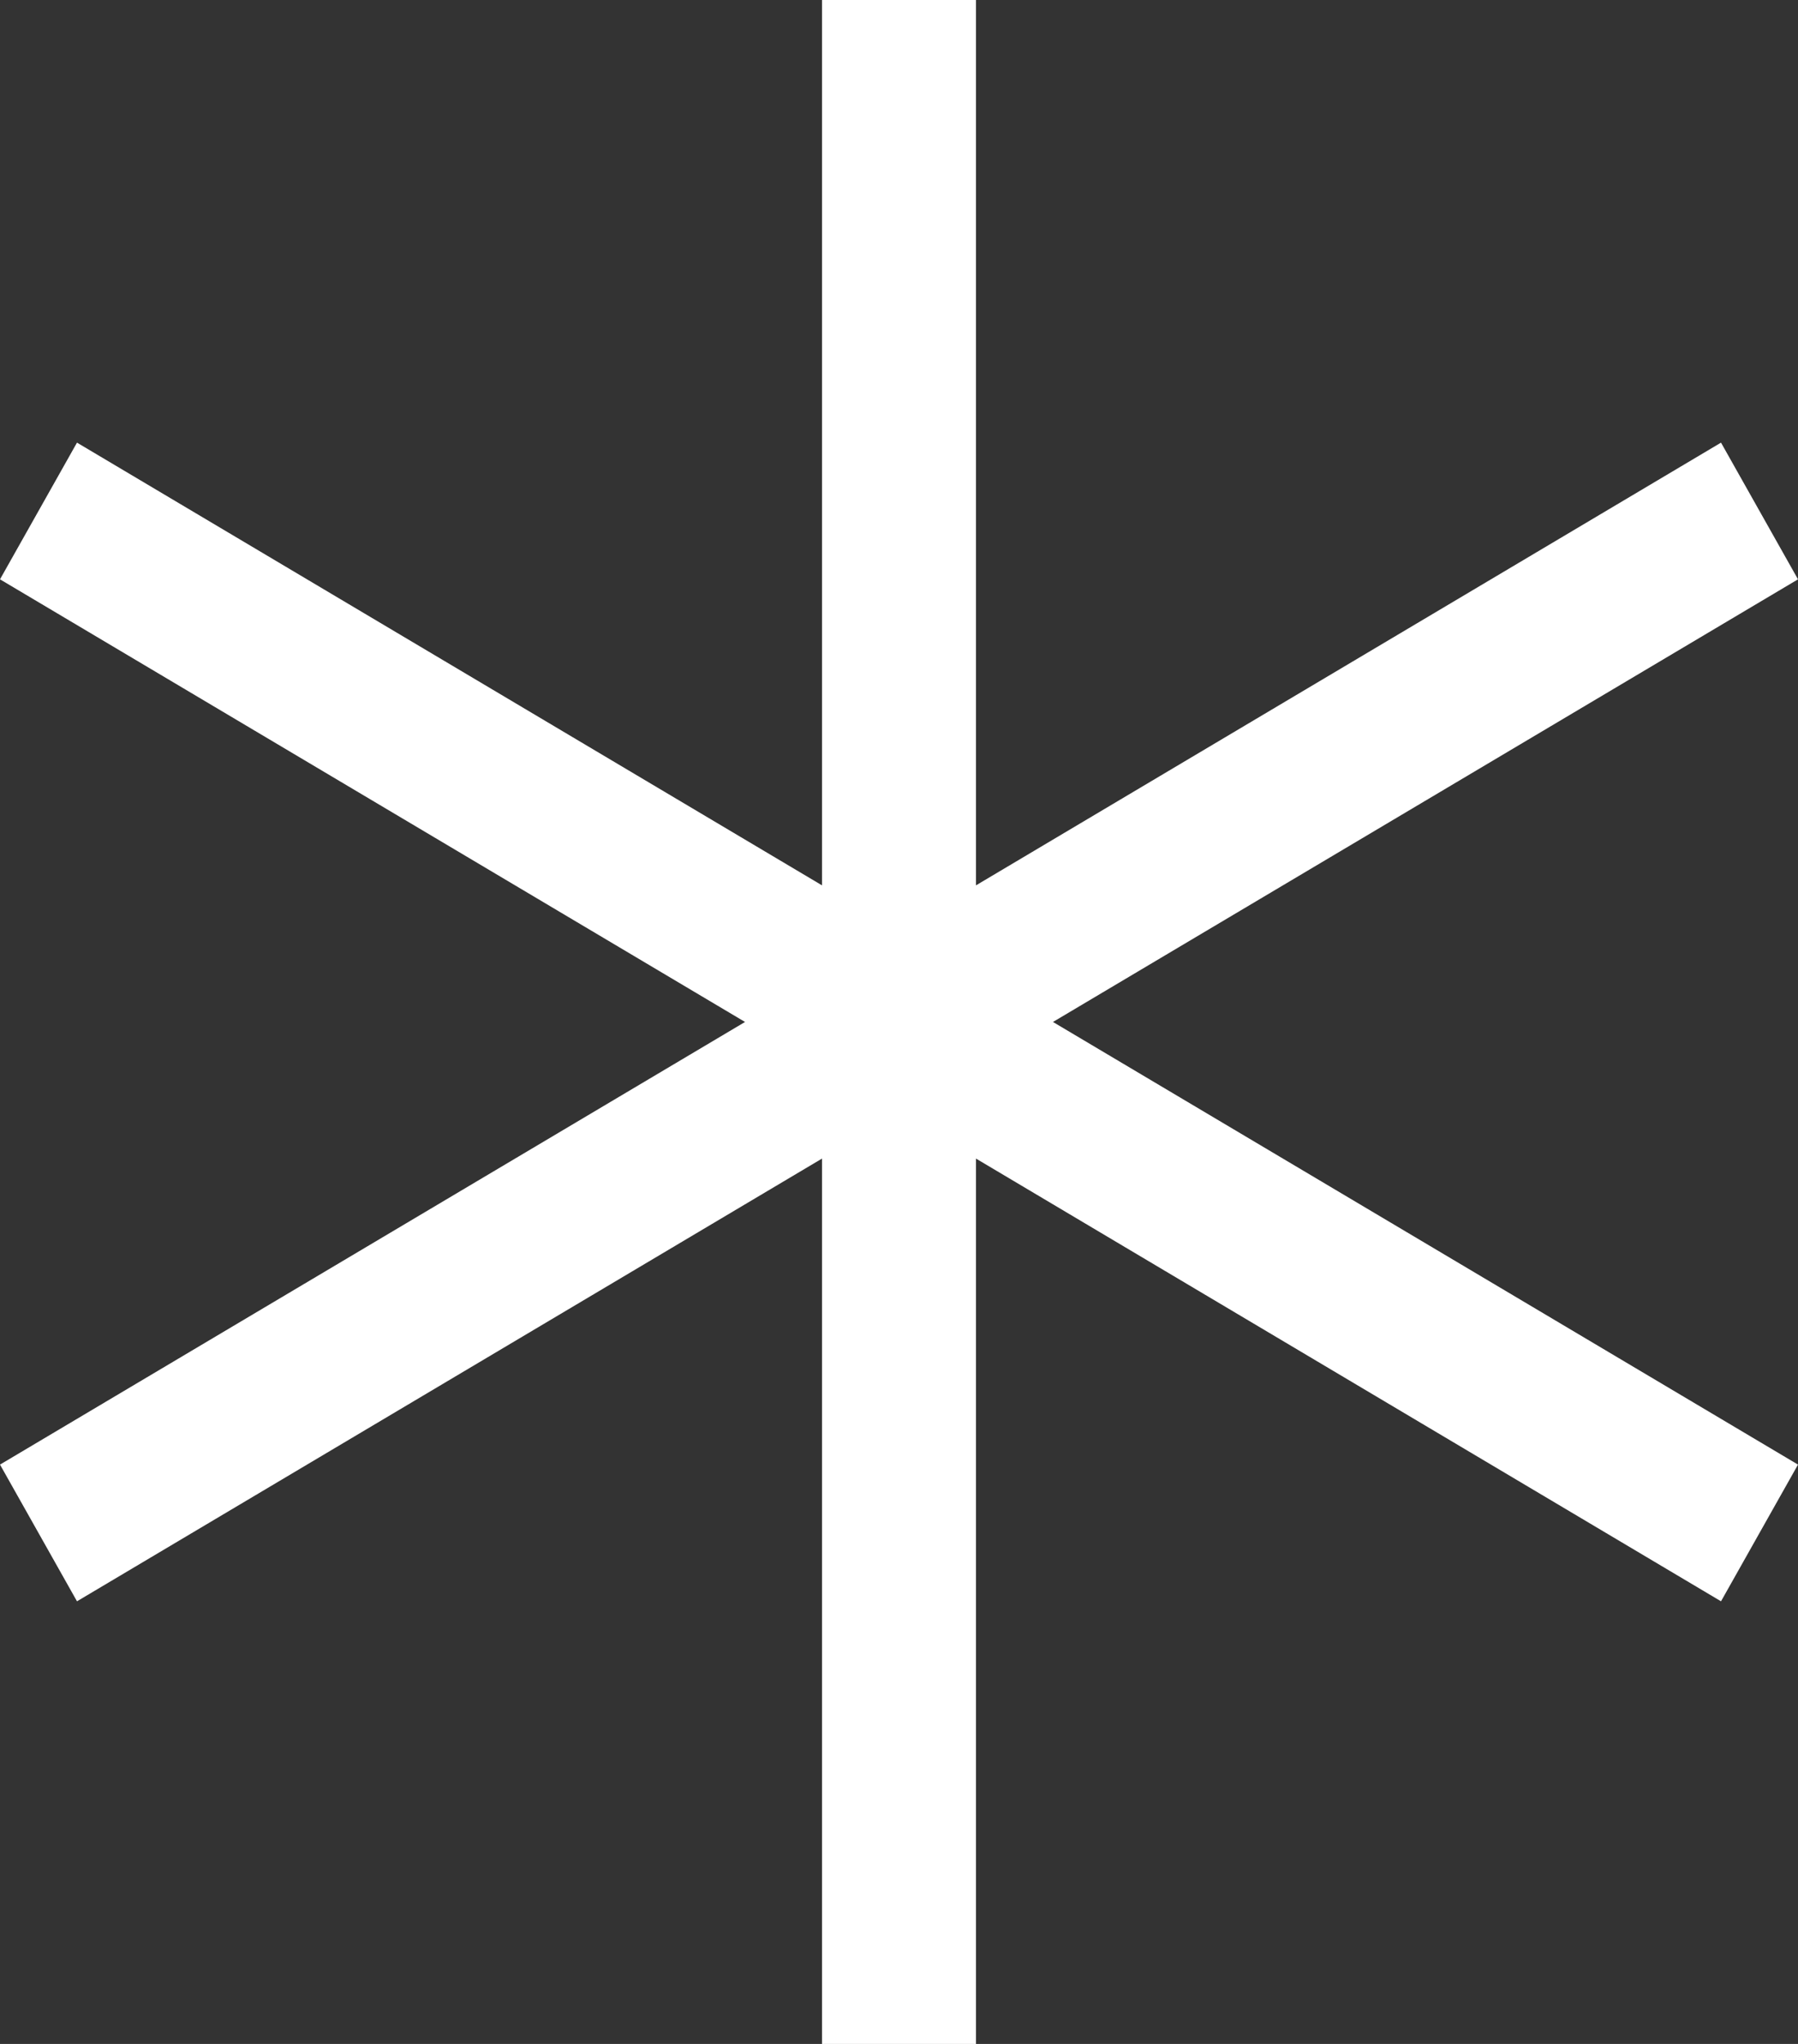 <?xml version="1.0" encoding="UTF-8"?> <svg xmlns="http://www.w3.org/2000/svg" width="22" height="25" viewBox="0 0 22 25" fill="none"><rect x="0" y="0" width="22" height="25" fill="#333333" stroke="none"/><path d="M22 7.086L21.058 5.414L11.942 10.829V0H10.058V10.829L0.942 5.414L0 7.086L9.116 12.5L0 17.914L0.942 19.586L10.058 14.171V25H11.942V14.171L21.058 19.586L22 17.914L12.884 12.5L22 7.086Z" fill="white"></path></svg> 